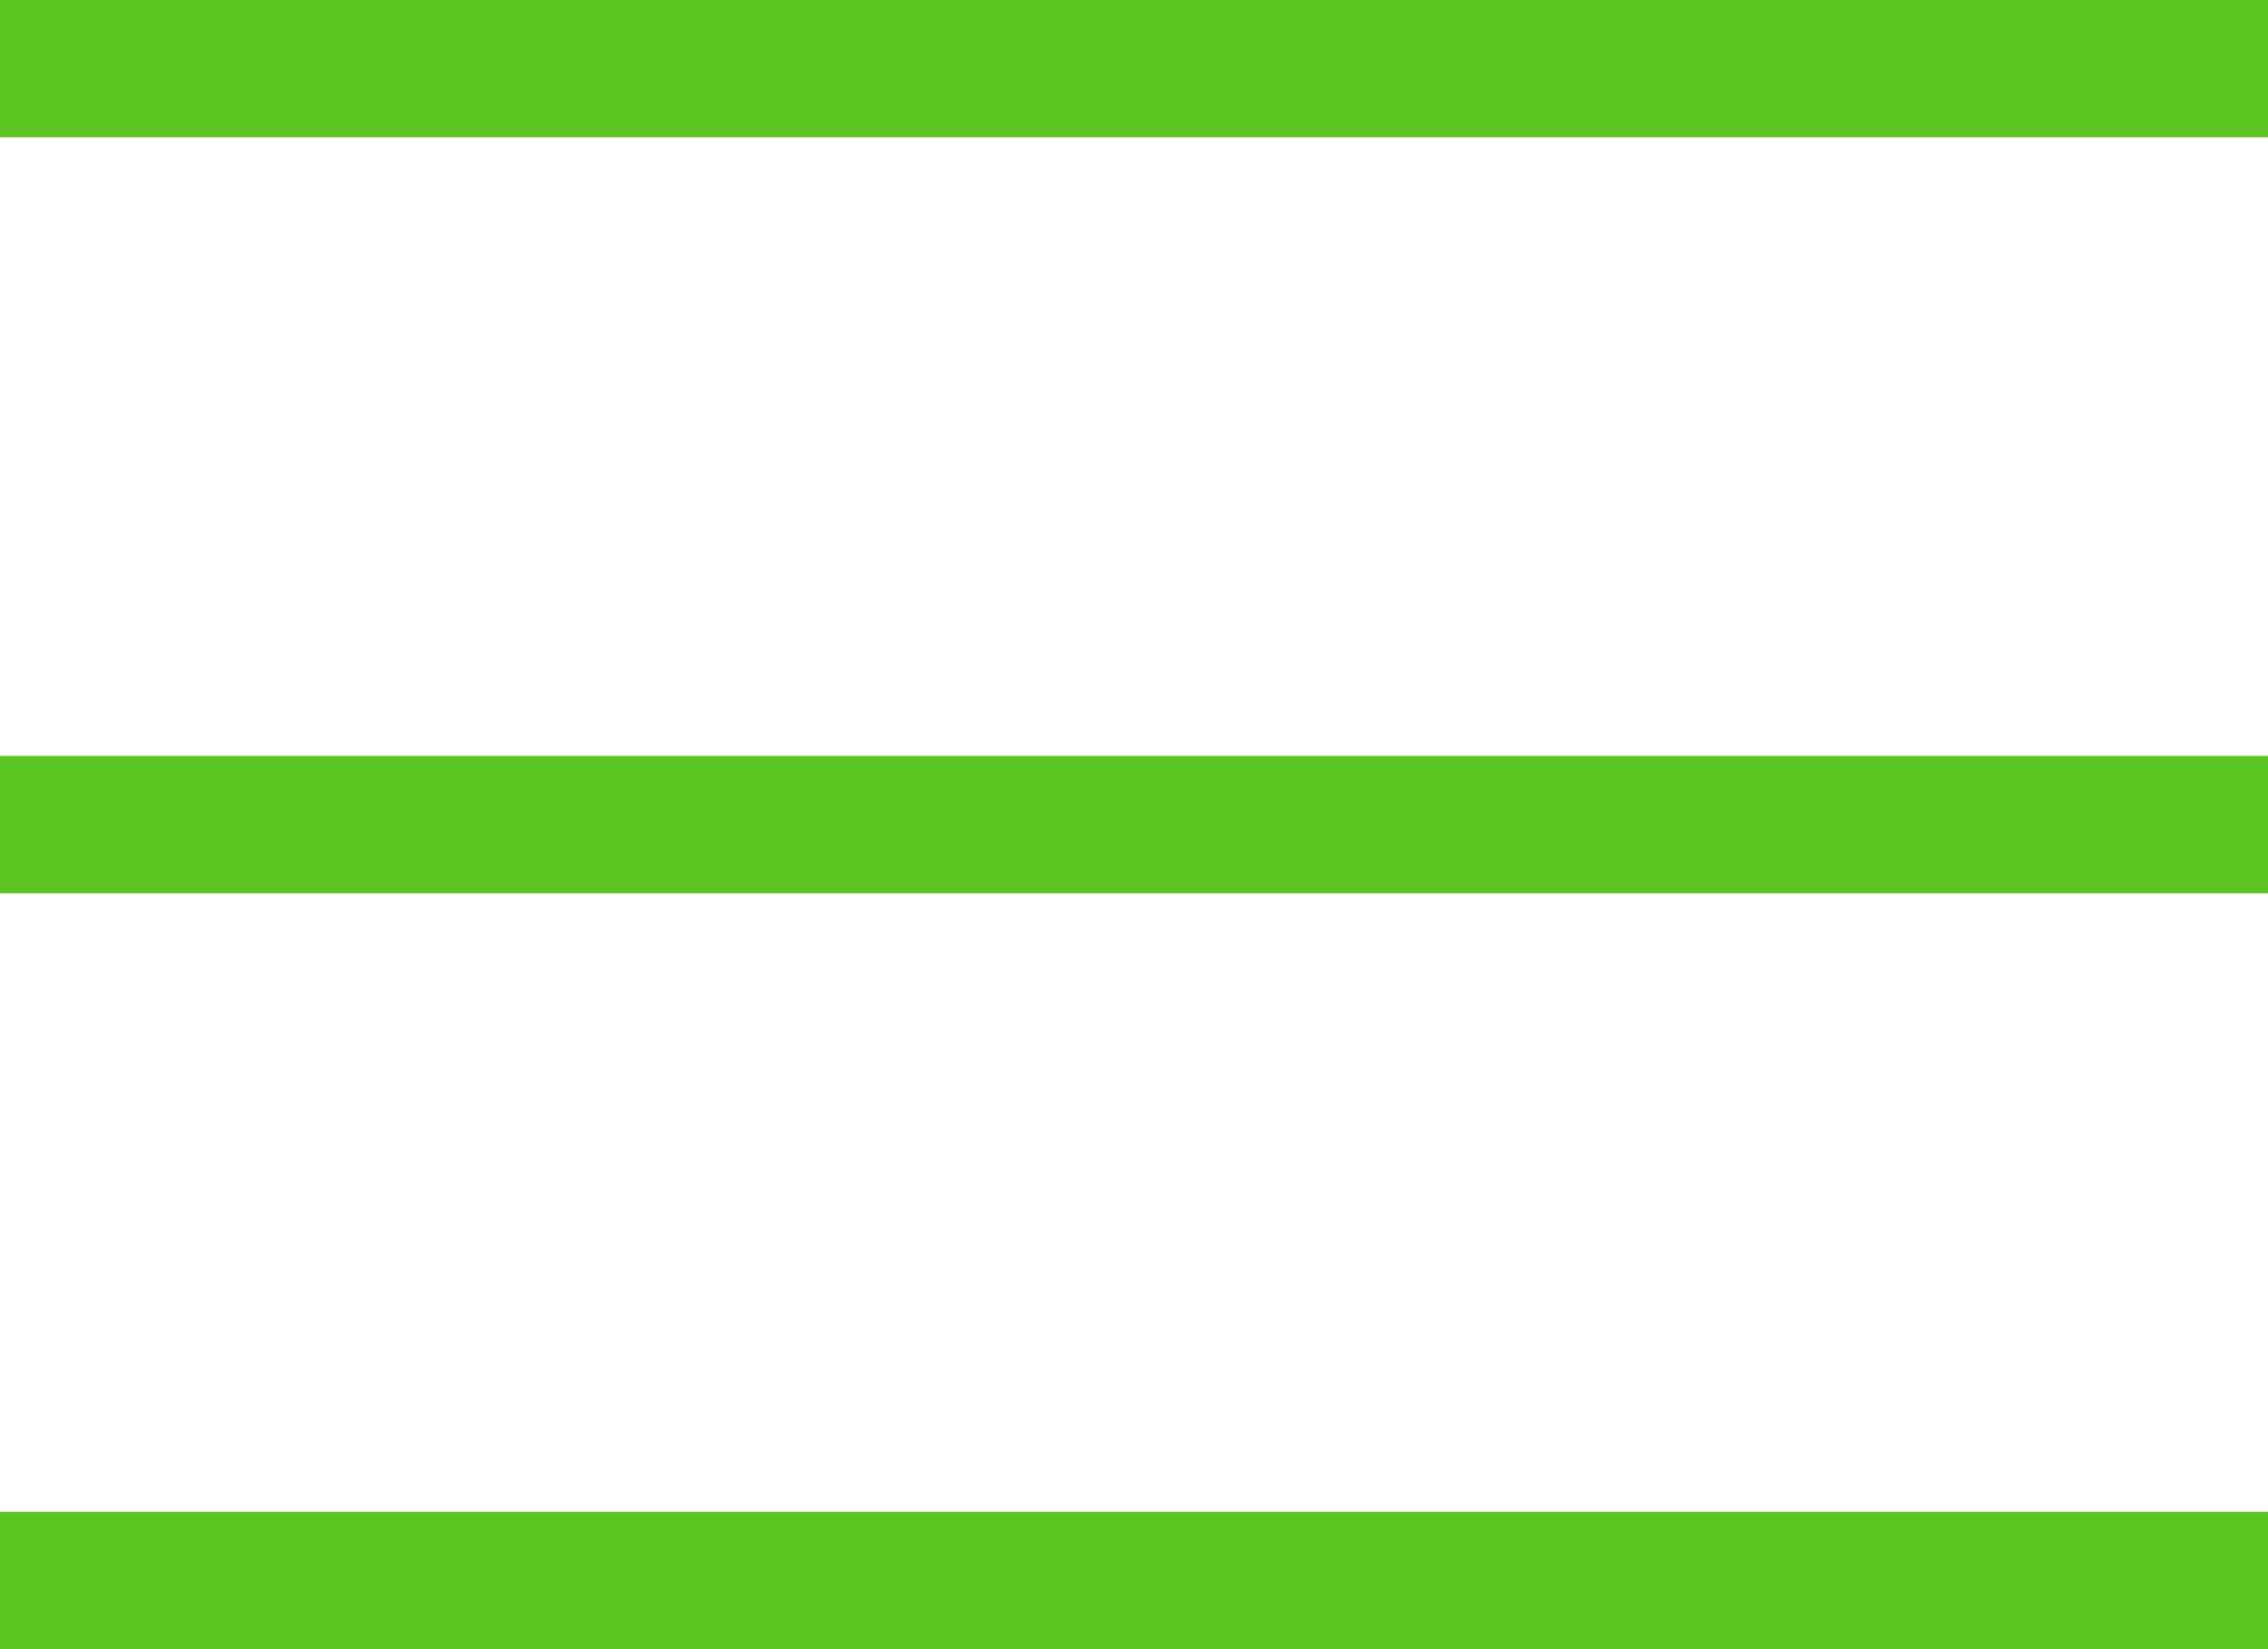 <svg width="33" height="24" viewBox="0 0 33 24" fill="none" xmlns="http://www.w3.org/2000/svg">
<line y1="1" x2="33" y2="1" stroke="#5DC521" stroke-width="2"/>
<line y1="12" x2="33" y2="12" stroke="#5DC521" stroke-width="2"/>
<line y1="23" x2="33" y2="23" stroke="#5DC521" stroke-width="2"/>
</svg>
